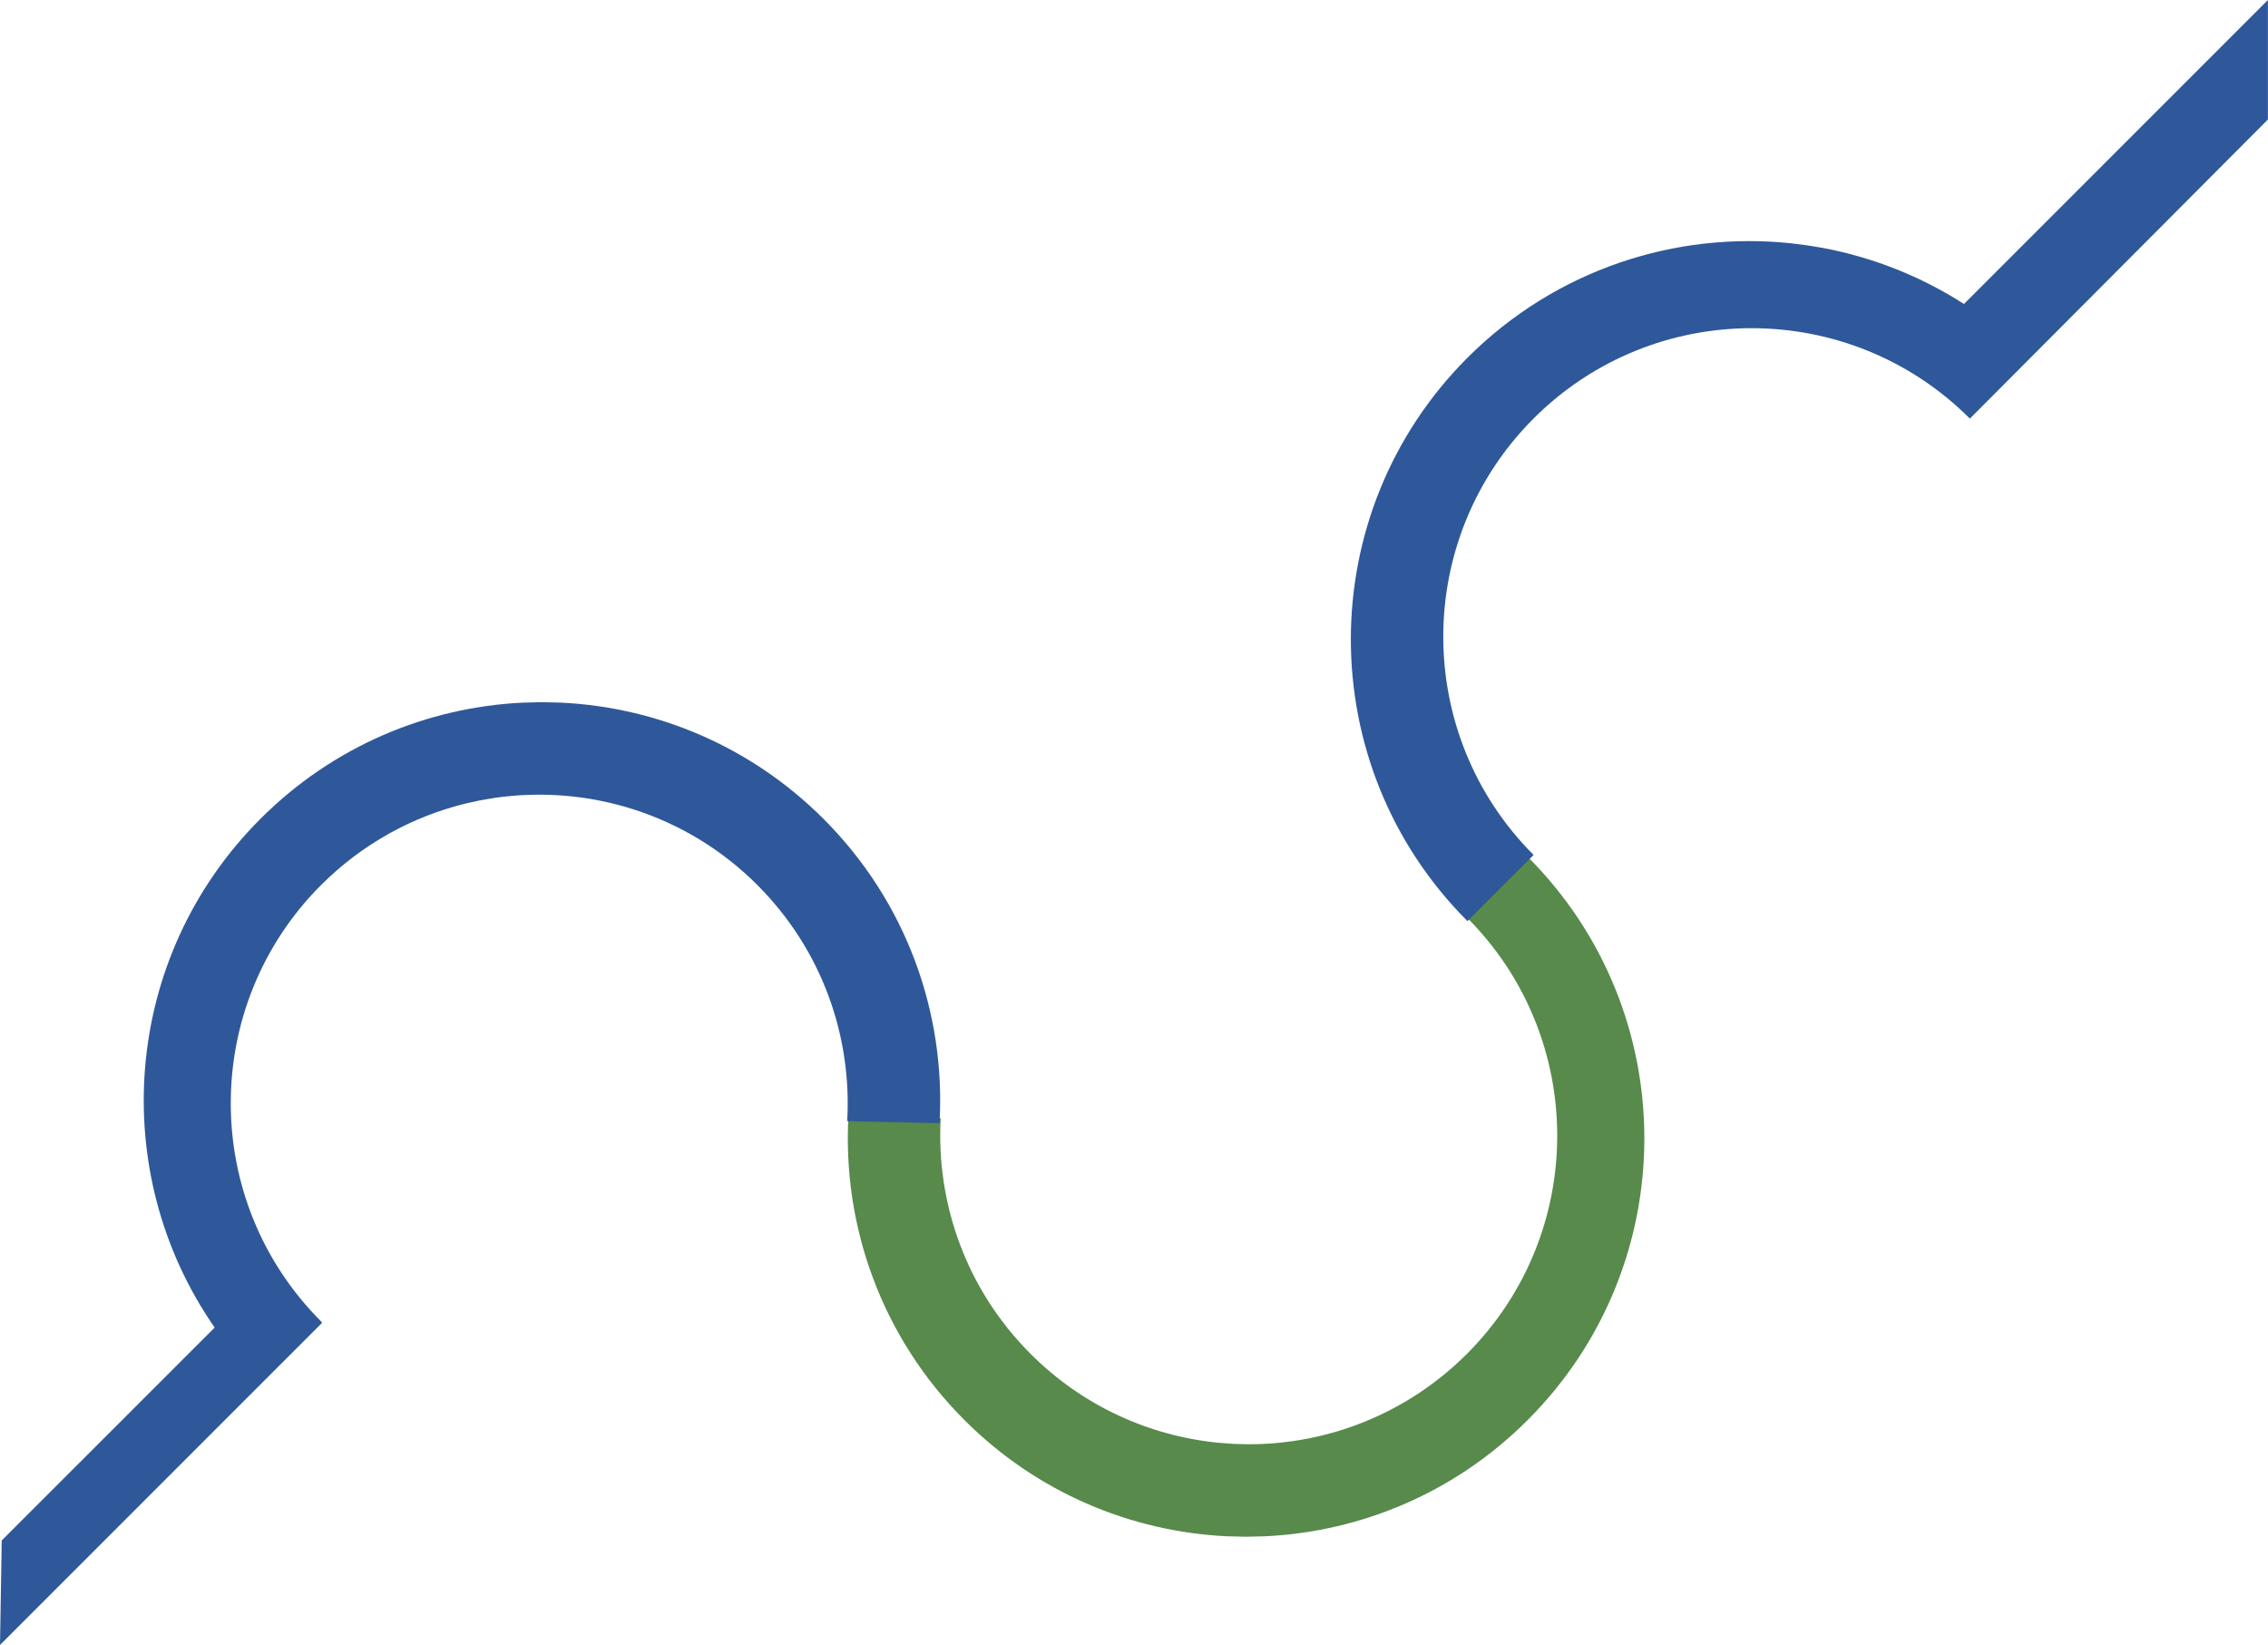 <?xml version="1.0" encoding="UTF-8"?>
<svg id="Layer_2" data-name="Layer 2" xmlns="http://www.w3.org/2000/svg" viewBox="0 0 249 180.57">
  <defs>
    <style>
      .cls-1 {
        fill: #578a4b;
      }

      .cls-1, .cls-2 {
        stroke-width: 0px;
      }

      .cls-2 {
        fill: #2e5899;
      }
    </style>
  </defs>
  <g id="Layer_1-2" data-name="Layer 1">
    <path class="cls-1" d="M136.8,168.69l2.1-.05c10.48-.5,20.82-4.75,28.82-12.76,17.08-17.07,17.08-44.76,0-61.83l-6.67,6.67c13.22,13.23,13.22,34.67,0,47.9-6.62,6.61-15.29,9.92-23.95,9.92l-1.63-.04-1.62-.12c-7.56-.72-14.92-3.98-20.7-9.76-7.1-7.1-10.39-16.57-9.87-25.87l-10.13-.22c-.67,11.98,3.58,24.19,12.73,33.35,8.01,8.01,18.35,12.26,28.83,12.76l2.09.05"/>
    <path class="cls-2" d="M59.5,77.08l-2.09.05c-10.49.5-20.82,4.75-28.82,12.76-15.2,15.19-16.87,38.79-5.02,55.84L.19,169.1l-.19,11.47,35.37-35.37-.12-.13v-.02c-13.22-13.22-13.22-34.67,0-47.9,4.55-4.54,10.07-7.53,15.89-8.95l1.59-.35,1.61-.27c10.21-1.47,20.96,1.72,28.81,9.57,7.11,7.12,10.4,16.61,9.86,25.92l10.14.22c.68-12.01-3.57-24.23-12.74-33.4-8-8-18.34-12.26-28.82-12.76l-2.1-.05"/>
    <path class="cls-2" d="M198.47,26.94l-1.81-.23c-12.68-1.34-25.83,2.85-35.55,12.56-17.07,17.08-17.07,44.76,0,61.84l7.26-7.26c-13.22-13.23-13.22-34.68,0-47.91,13.23-13.22,34.67-13.22,47.9.01l32.72-32.83V0l-33.37,33.37c-4.76-3.06-9.99-5.1-15.36-6.13l-1.8-.3"/>
  </g>
</svg>